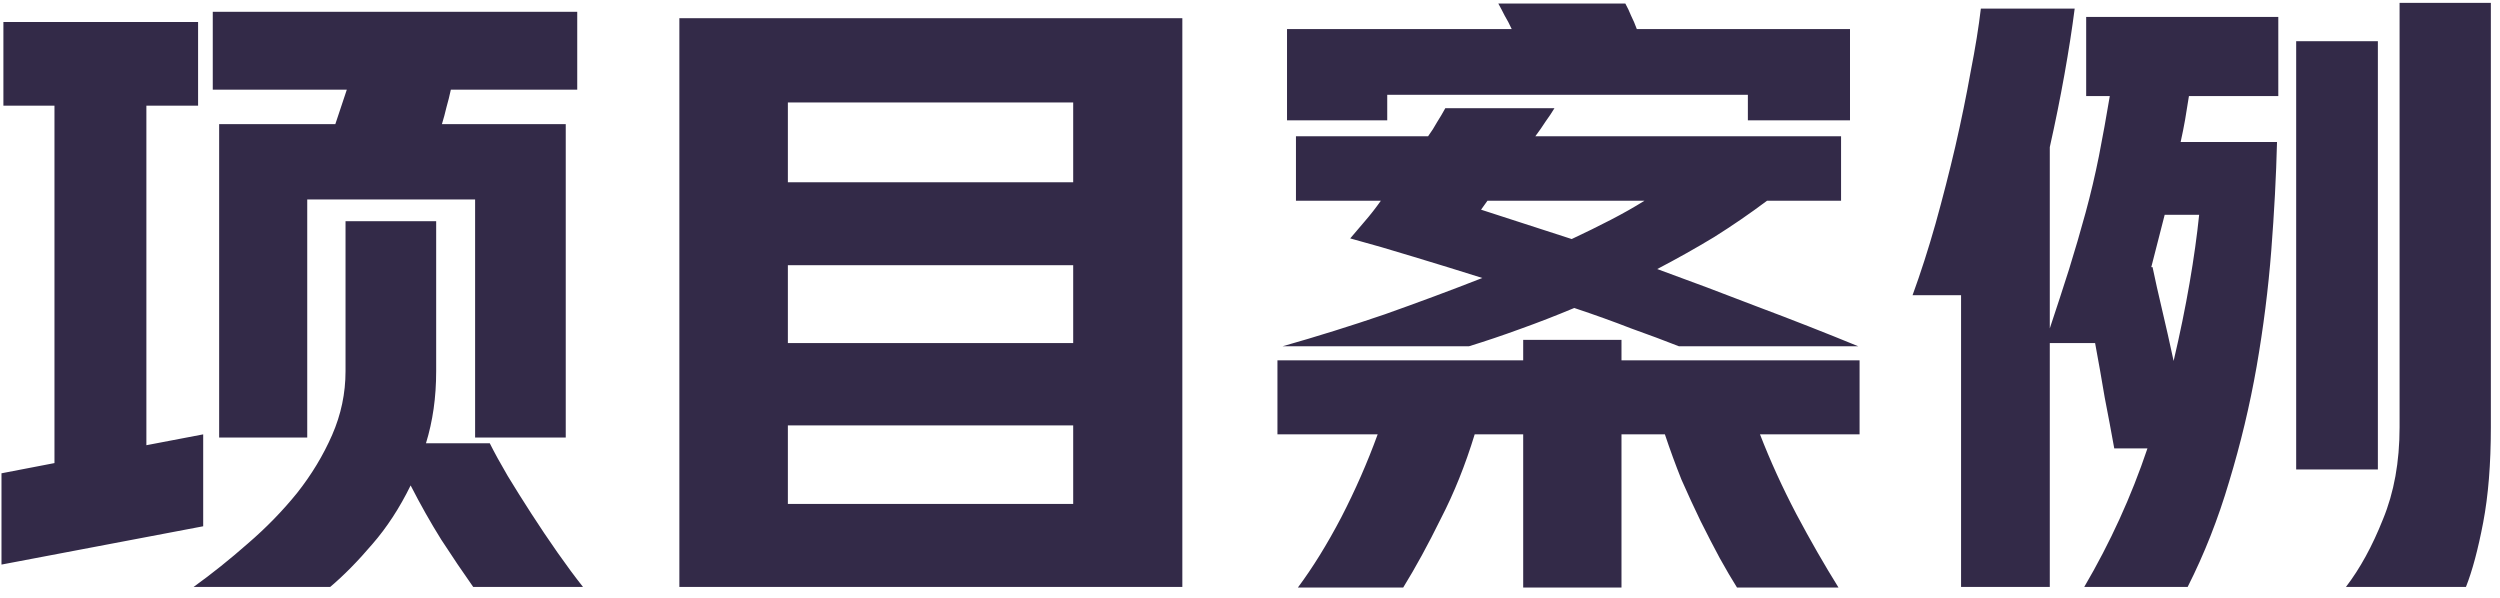 <svg width="188" height="45" viewBox="0 0 188 45" fill="none" xmlns="http://www.w3.org/2000/svg">
<path d="M43.408 0.888V6.744H33.904C33.808 7.192 33.696 7.64 33.568 8.088C33.472 8.504 33.36 8.92 33.232 9.336H42.544V32.904H35.728V15H23.104V32.904H16.48V9.336H25.216L26.08 6.744H16V0.888H43.408ZM4.096 34.824V7.944H0.256V1.656H14.896V7.944H11.008V33.48L15.28 32.664V39.576L0.112 42.456V35.592L4.096 34.824ZM35.584 44.136C34.816 43.048 34.016 41.864 33.184 40.584C32.384 39.304 31.616 37.944 30.88 36.504C30.048 38.2 29.088 39.672 28 40.92C26.912 42.2 25.856 43.272 24.832 44.136H14.56C15.936 43.144 17.296 42.056 18.64 40.872C20.016 39.688 21.248 38.424 22.336 37.08C23.424 35.704 24.304 34.248 24.976 32.712C25.648 31.176 25.984 29.576 25.984 27.912V16.632H32.8V27.912C32.8 28.904 32.736 29.848 32.608 30.744C32.48 31.64 32.288 32.504 32.032 33.336H36.832C37.184 34.04 37.632 34.856 38.176 35.784C38.72 36.68 39.312 37.624 39.952 38.616C40.592 39.608 41.248 40.584 41.92 41.544C42.592 42.504 43.232 43.368 43.84 44.136H35.584ZM88.912 1.368V44.136H51.088V1.368H88.912ZM59.248 13.704H80.704V7.704H59.248V13.704ZM80.704 37.896V31.992H59.248V37.896H80.704ZM59.248 25.8H80.704V19.944H59.248V25.8ZM97.6 44.184C98.72 42.68 99.808 40.92 100.864 38.904C101.92 36.856 102.832 34.776 103.6 32.664H96.064V27.096H114.544V25.56H121.936V27.096H139.84V32.664H132.352C133.12 34.648 134.032 36.648 135.088 38.664C136.144 40.648 137.2 42.488 138.256 44.184H130.624C130.24 43.576 129.808 42.84 129.328 41.976C128.88 41.144 128.4 40.216 127.888 39.192C127.408 38.2 126.928 37.16 126.448 36.072C126 34.952 125.584 33.816 125.2 32.664H121.936V44.184H114.544V32.664H110.896C110.192 34.968 109.344 37.08 108.352 39C107.392 40.952 106.448 42.68 105.52 44.184H97.6ZM96.448 26.04C99.04 25.304 101.6 24.504 104.128 23.64C106.656 22.744 109.104 21.832 111.472 20.904C109.744 20.36 108.032 19.832 106.336 19.32C104.672 18.808 103.072 18.344 101.536 17.928C101.888 17.512 102.256 17.08 102.64 16.632C103.056 16.152 103.456 15.64 103.84 15.096H97.456V10.248H107.392C107.648 9.896 107.872 9.544 108.064 9.192C108.288 8.84 108.496 8.488 108.688 8.136H116.896C116.704 8.456 116.48 8.792 116.224 9.144C116 9.496 115.744 9.864 115.456 10.248H138.448V15.096H132.88C131.6 16.056 130.272 16.968 128.896 17.832C127.52 18.664 126.096 19.464 124.624 20.232C127.088 21.128 129.6 22.072 132.16 23.064C134.72 24.024 137.248 25.016 139.744 26.04H126.256C125.2 25.624 124 25.176 122.656 24.696C121.344 24.184 119.92 23.672 118.384 23.16C117.008 23.736 115.648 24.264 114.304 24.744C112.992 25.224 111.712 25.656 110.464 26.04H96.448ZM131.44 7.128H104.32V9.048H96.784V2.184H113.68C113.52 1.832 113.344 1.496 113.152 1.176C112.992 0.856 112.832 0.552 112.672 0.264H122.224C122.384 0.552 122.528 0.856 122.656 1.176C122.816 1.496 122.96 1.832 123.088 2.184H139.12V9.048H131.44V7.128ZM118.192 17.976C119.216 17.496 120.192 17.016 121.12 16.536C122.048 16.056 122.896 15.576 123.664 15.096H111.856L111.376 15.768L118.192 17.976ZM158.992 33.72C158.768 32.472 158.528 31.192 158.272 29.88C158.048 28.536 157.808 27.176 157.552 25.8H154.144V44.136H147.472V22.2H143.824C144.432 20.536 145.008 18.744 145.552 16.824C146.096 14.872 146.592 12.936 147.04 11.016C147.488 9.064 147.872 7.192 148.192 5.4C148.544 3.608 148.8 2.024 148.96 0.648H156.016C155.824 2.152 155.568 3.8 155.248 5.592C154.928 7.384 154.56 9.208 154.144 11.064V24.696C154.656 23.16 155.136 21.688 155.584 20.28C156.032 18.84 156.448 17.416 156.832 16.008C157.216 14.6 157.552 13.176 157.84 11.736C158.128 10.264 158.4 8.76 158.656 7.224H156.88V1.272H171.328V7.224H164.608C164.512 7.832 164.416 8.424 164.32 9C164.224 9.544 164.112 10.104 163.984 10.68H171.232C171.168 13.24 171.024 15.96 170.8 18.84C170.576 21.72 170.208 24.632 169.696 27.576C169.184 30.488 168.496 33.368 167.632 36.216C166.8 39.032 165.76 41.672 164.512 44.136H156.736C158.688 40.808 160.272 37.336 161.488 33.72H158.992ZM176.416 44.136C177.472 42.76 178.4 41.064 179.2 39.048C180.032 37.032 180.448 34.728 180.448 32.136V0.216H187.312V32.136C187.312 34.888 187.12 37.272 186.736 39.288C186.352 41.304 185.92 42.92 185.44 44.136H176.416ZM172.672 3.096H178.816V35.304H172.672V3.096ZM162.784 16.152L161.776 20.088H161.872C162.064 21.016 162.304 22.088 162.592 23.304C162.88 24.52 163.168 25.8 163.456 27.144C163.936 25.096 164.336 23.144 164.656 21.288C164.976 19.432 165.216 17.72 165.376 16.152H162.784Z" fill="#332A48"/>
</svg>
